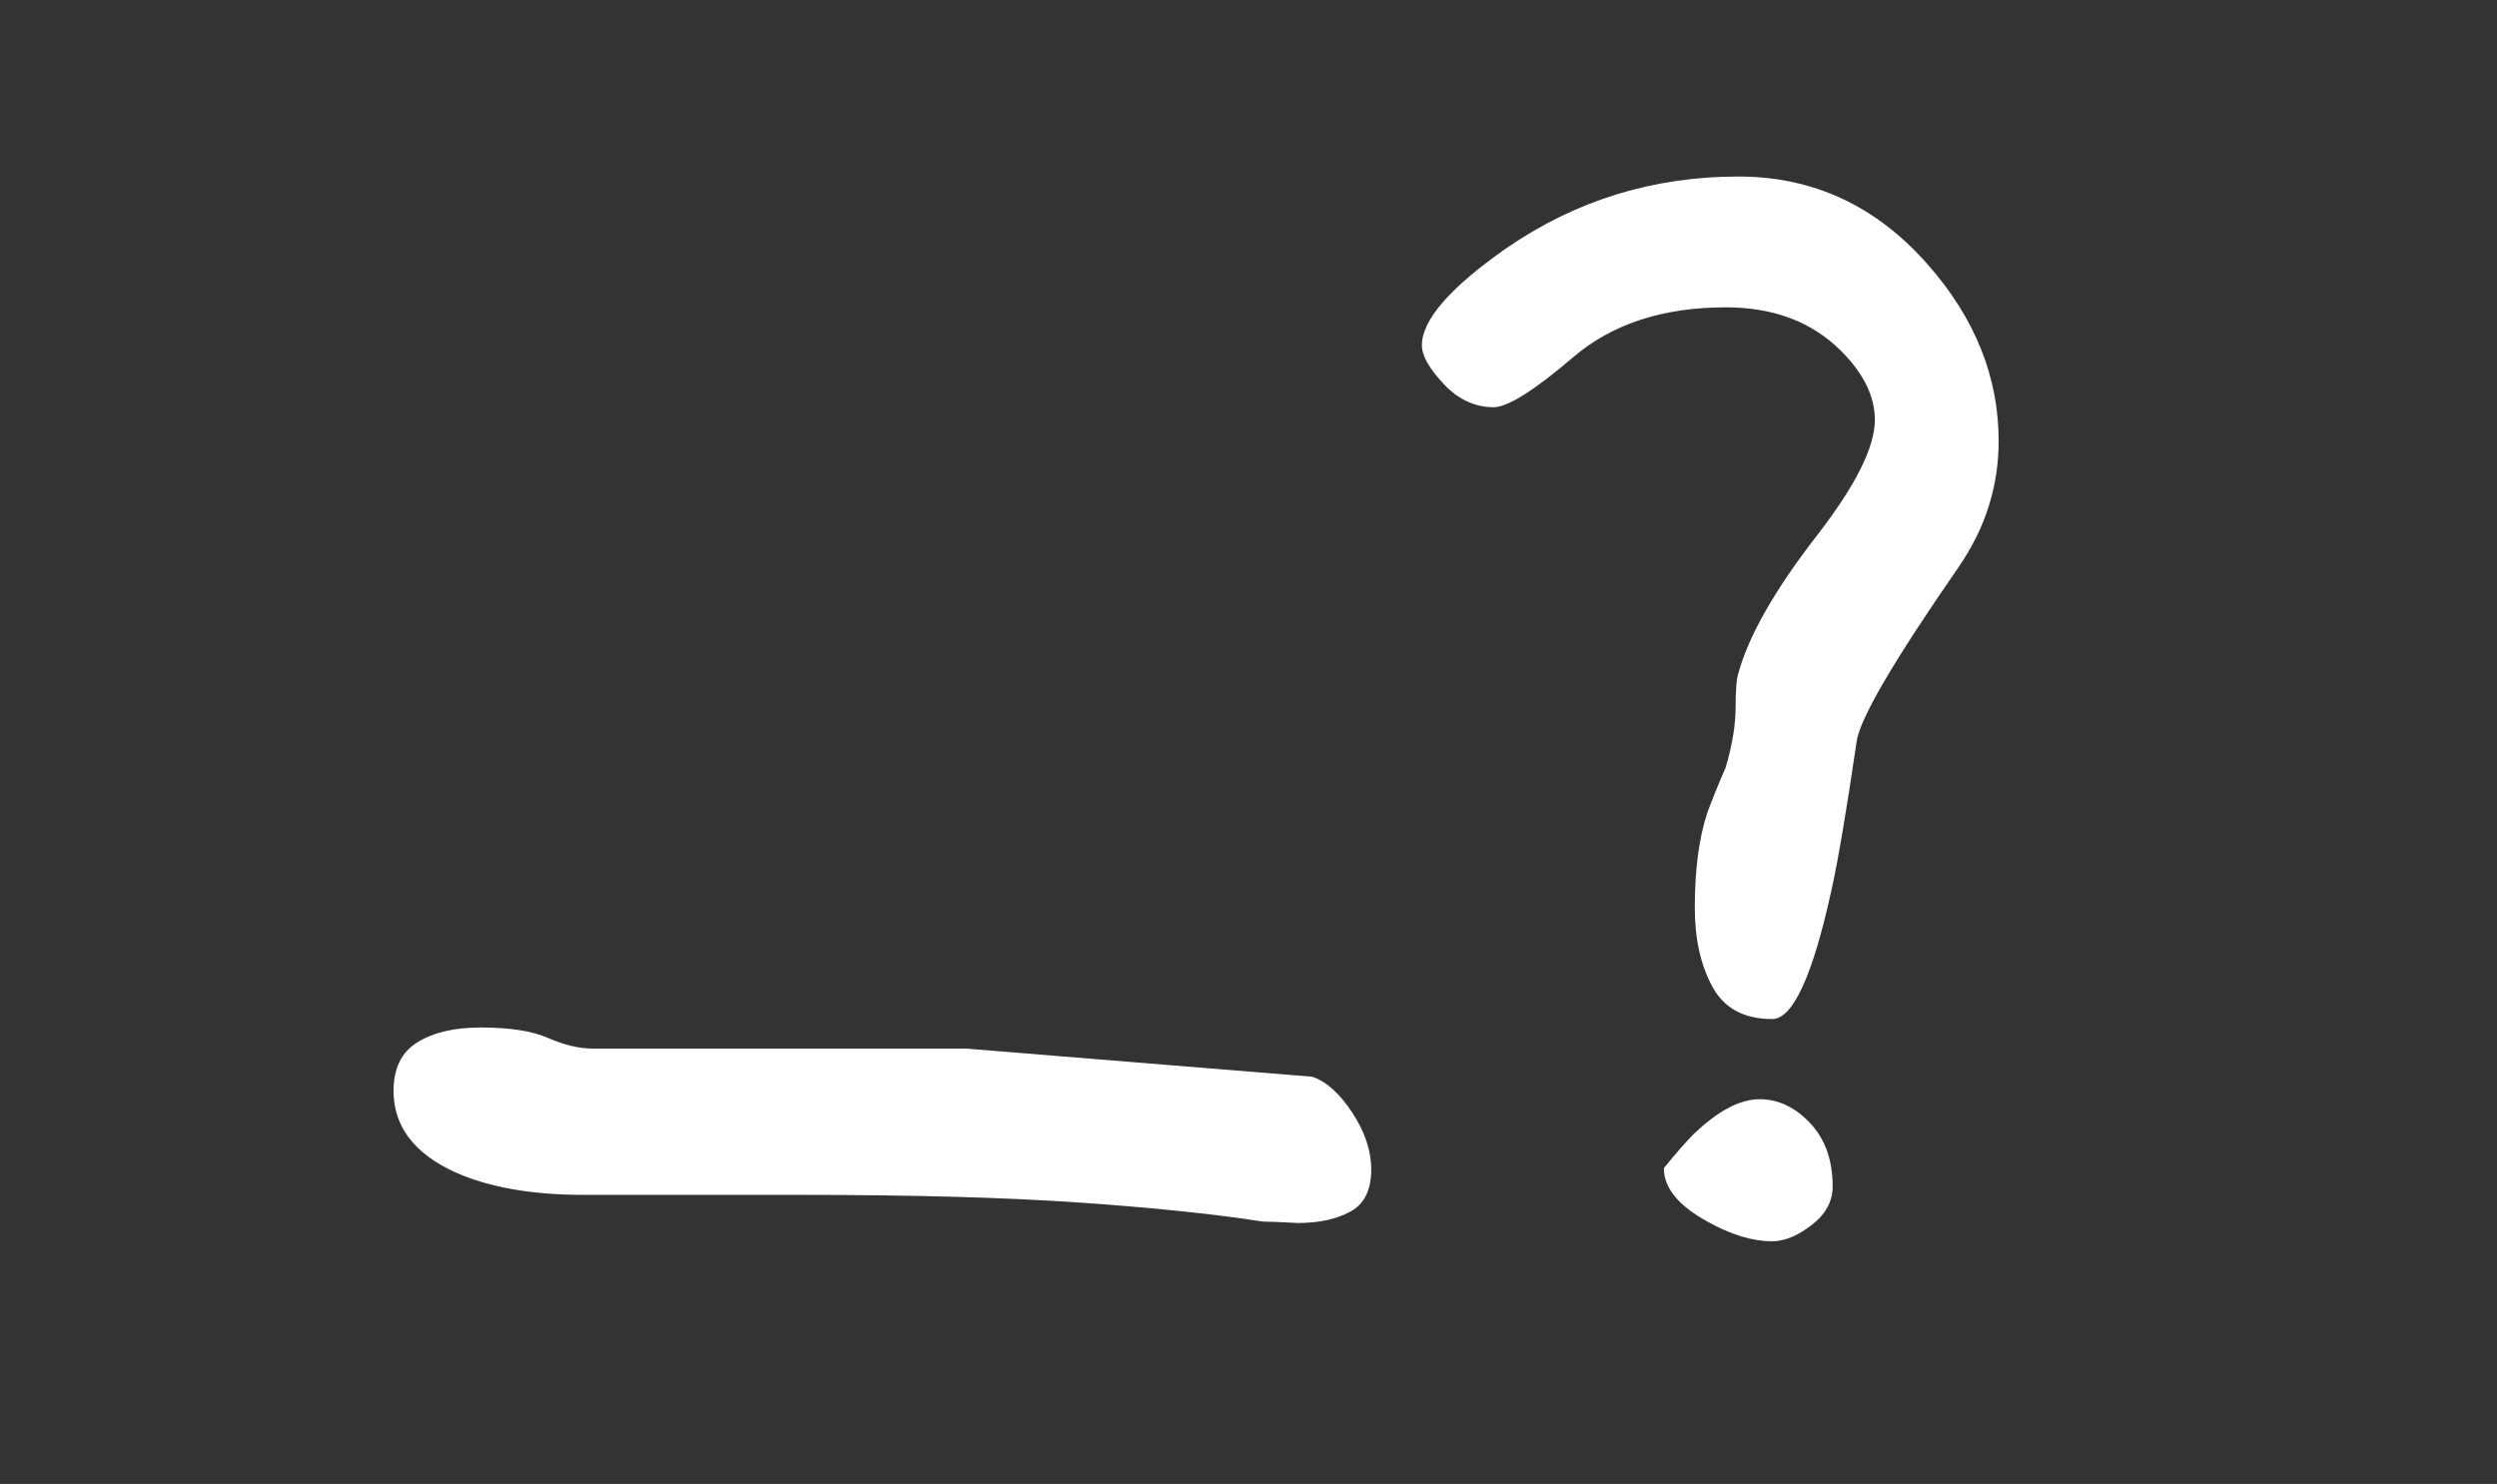 <?xml version="1.0" encoding="UTF-8"?>
<svg width="710px" height="422px" viewBox="0 0 710 422" version="1.1" xmlns="http://www.w3.org/2000/svg" xmlns:xlink="http://www.w3.org/1999/xlink">
    <rect x="0" y="0" width="710" height="422" fill="#333333" stroke="none"/>
    <path d="M389.9,332.6 C389.9,338.467 387.9,342.467 383.9,344.6 C379.9,346.733 374.967,347.8 369.1,347.8 C364.033,347.533 360.7,347.4 359.1,347.4 C345.5,345.267 328.167,343.467 307.1,342 C286.033,340.533 259.5,339.8 227.5,339.8 L165.9,339.8 C151.233,339.8 139.1,337.667 129.5,333.4 C117.767,328.067 111.9,320.333 111.9,310.2 C111.9,303.8 114.167,299.2 118.7,296.4 C123.233,293.6 129.233,292.2 136.7,292.2 C144.967,292.2 151.367,293.2 155.9,295.2 C160.433,297.2 164.7,298.2 168.7,298.2 L274.7,298.2 L373.1,306.2 C377.1,307.533 380.9,310.933 384.5,316.4 C388.1,321.867 389.9,327.267 389.9,332.6 Z M568.3,125.4 C568.3,138.2 564.567,150.067 557.1,161 C538.433,187.933 528.7,204.6 527.9,211 C524.967,231 522.567,245.133 520.7,253.4 C515.367,277.667 509.767,289.8 503.9,289.8 C495.9,289.8 490.233,286.733 486.9,280.6 C483.567,274.467 481.9,267 481.9,258.2 C481.9,247.267 483.1,238.2 485.5,231 C487.1,226.733 488.833,222.467 490.7,218.2 C492.567,211.8 493.5,206.133 493.5,201.2 C493.5,196.267 493.767,193 494.3,191.4 C497.233,180.733 504.7,167.667 516.7,152.2 C527.633,138.067 533.1,127.133 533.1,119.4 C533.1,112.733 529.9,106.2 523.5,99.8 C515.233,91.533 504.3,87.4 490.7,87.4 C472.833,87.4 458.367,92.133 447.3,101.6 C436.233,111.067 428.7,115.8 424.7,115.8 C419.367,115.8 414.633,113.6 410.5,109.2 C406.367,104.8 404.3,101.133 404.3,98.2 C404.3,91 412.3,81.8 428.3,70.6 C448.033,57 470.033,50.2 494.3,50.2 C515.633,50.2 533.633,58.6 548.3,75.4 C561.633,90.6 568.3,107.267 568.3,125.4 Z M521.1,337.4 C521.1,341.667 519.1,345.333 515.1,348.4 C511.1,351.467 507.367,353 503.9,353 C498.3,353 492.167,351.133 485.5,347.4 C477.233,342.867 473.1,337.8 473.1,332.2 C476.567,327.933 479.367,324.733 481.5,322.6 C488.433,315.933 494.7,312.6 500.3,312.6 C505.633,312.6 510.433,314.867 514.7,319.4 C518.967,323.933 521.1,329.933 521.1,337.4 Z" id="_?" fill="#FFFFFF"></path>
</svg>
